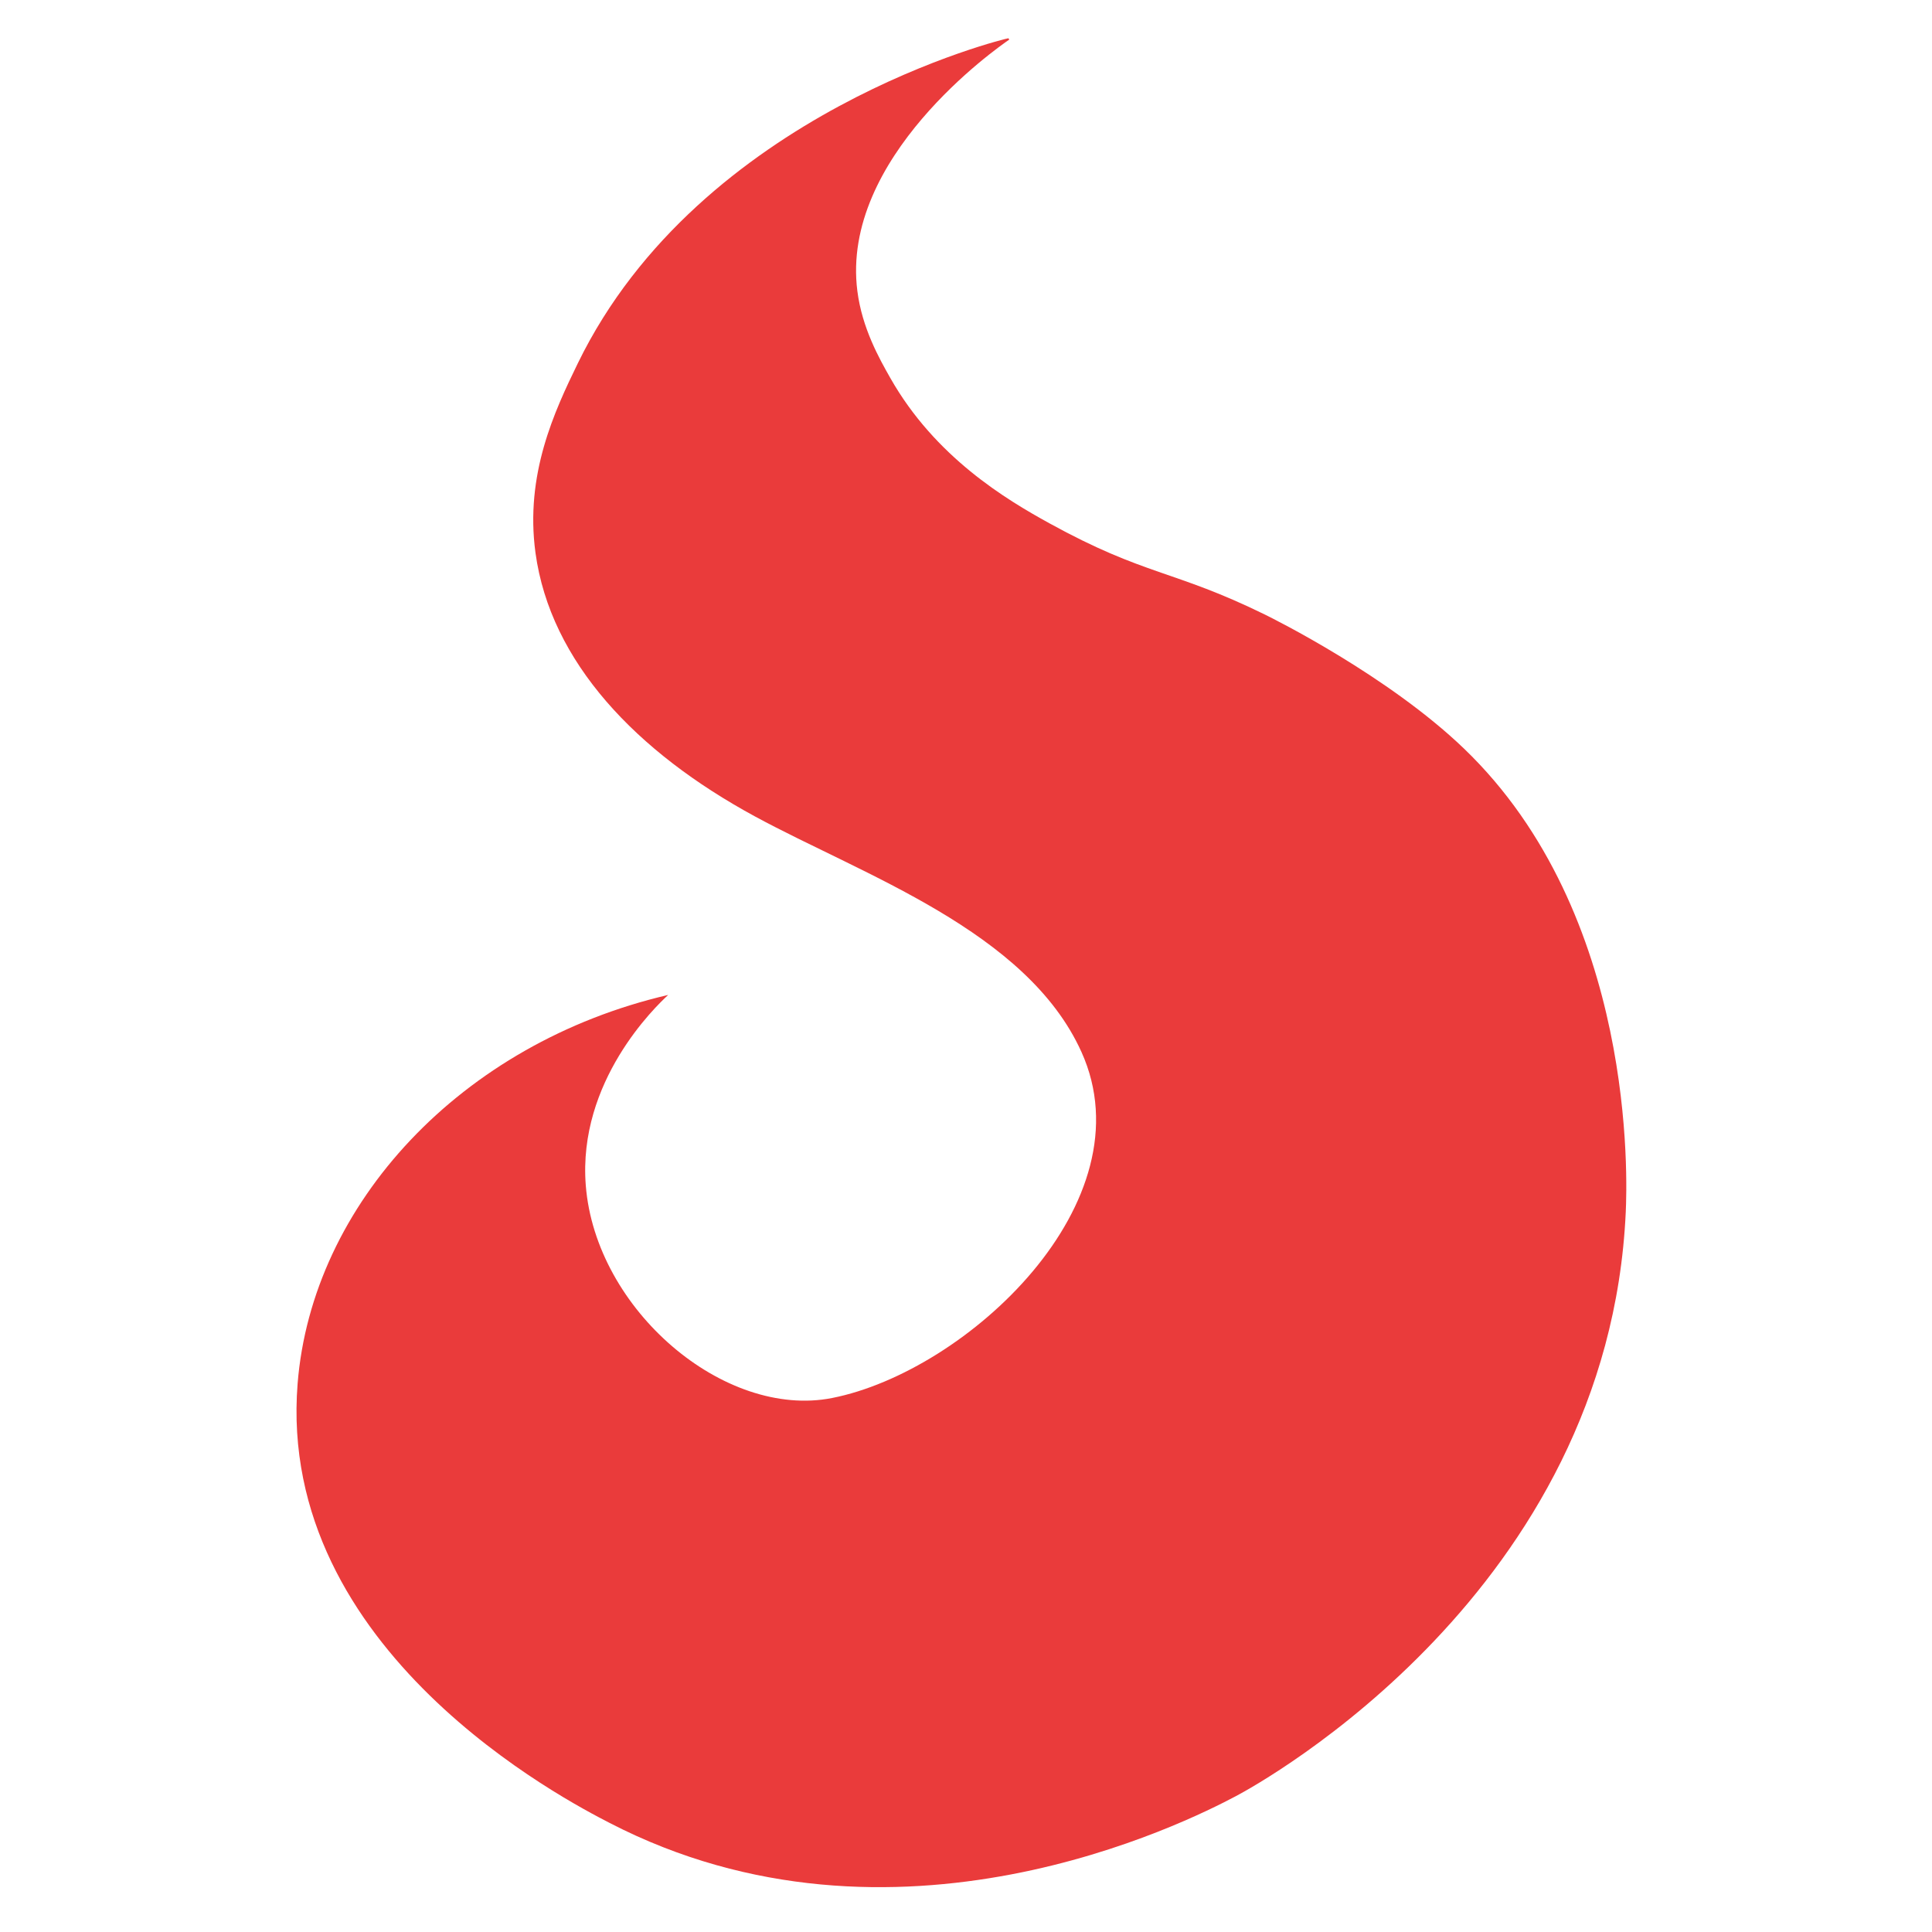 <svg width="202" height="202" viewBox="0 0 202 202" fill="none" xmlns="http://www.w3.org/2000/svg">
<path d="M89.641 30.428C90.139 34.328 91.94 37.499 93.092 39.531C97.785 47.8 105.194 52.221 109.709 54.706C119.758 60.236 122.684 59.563 132.248 64.254C133.162 64.701 145.14 70.655 153.067 78.268C171.125 95.614 170.125 123.505 169.981 126.713C168.188 166.351 131.91 186.369 129.236 187.787C124.075 190.521 93.484 205.967 63.745 190.599C59.312 188.31 28.887 172.645 31.117 144.662C32.612 125.896 48.197 109.067 69.862 104.025C68.557 105.231 60.384 113.04 61.247 123.95C62.279 136.964 75.755 148.388 86.996 146.169C101.102 143.384 120.168 125.681 113.067 109.979C107.343 97.321 90.244 91.502 78.917 85.352C66.534 78.629 57.552 69.223 55.989 57.812C54.867 49.605 57.978 42.986 60.414 37.984C73.231 11.667 105.398 3.957 105.432 4C105.459 4.032 105.483 4.07 105.483 4.07C105.497 4.094 105.51 4.115 105.523 4.14C104.146 5.083 87.862 16.516 89.641 30.428Z" fill="#EA3B3B"/>
</svg>
